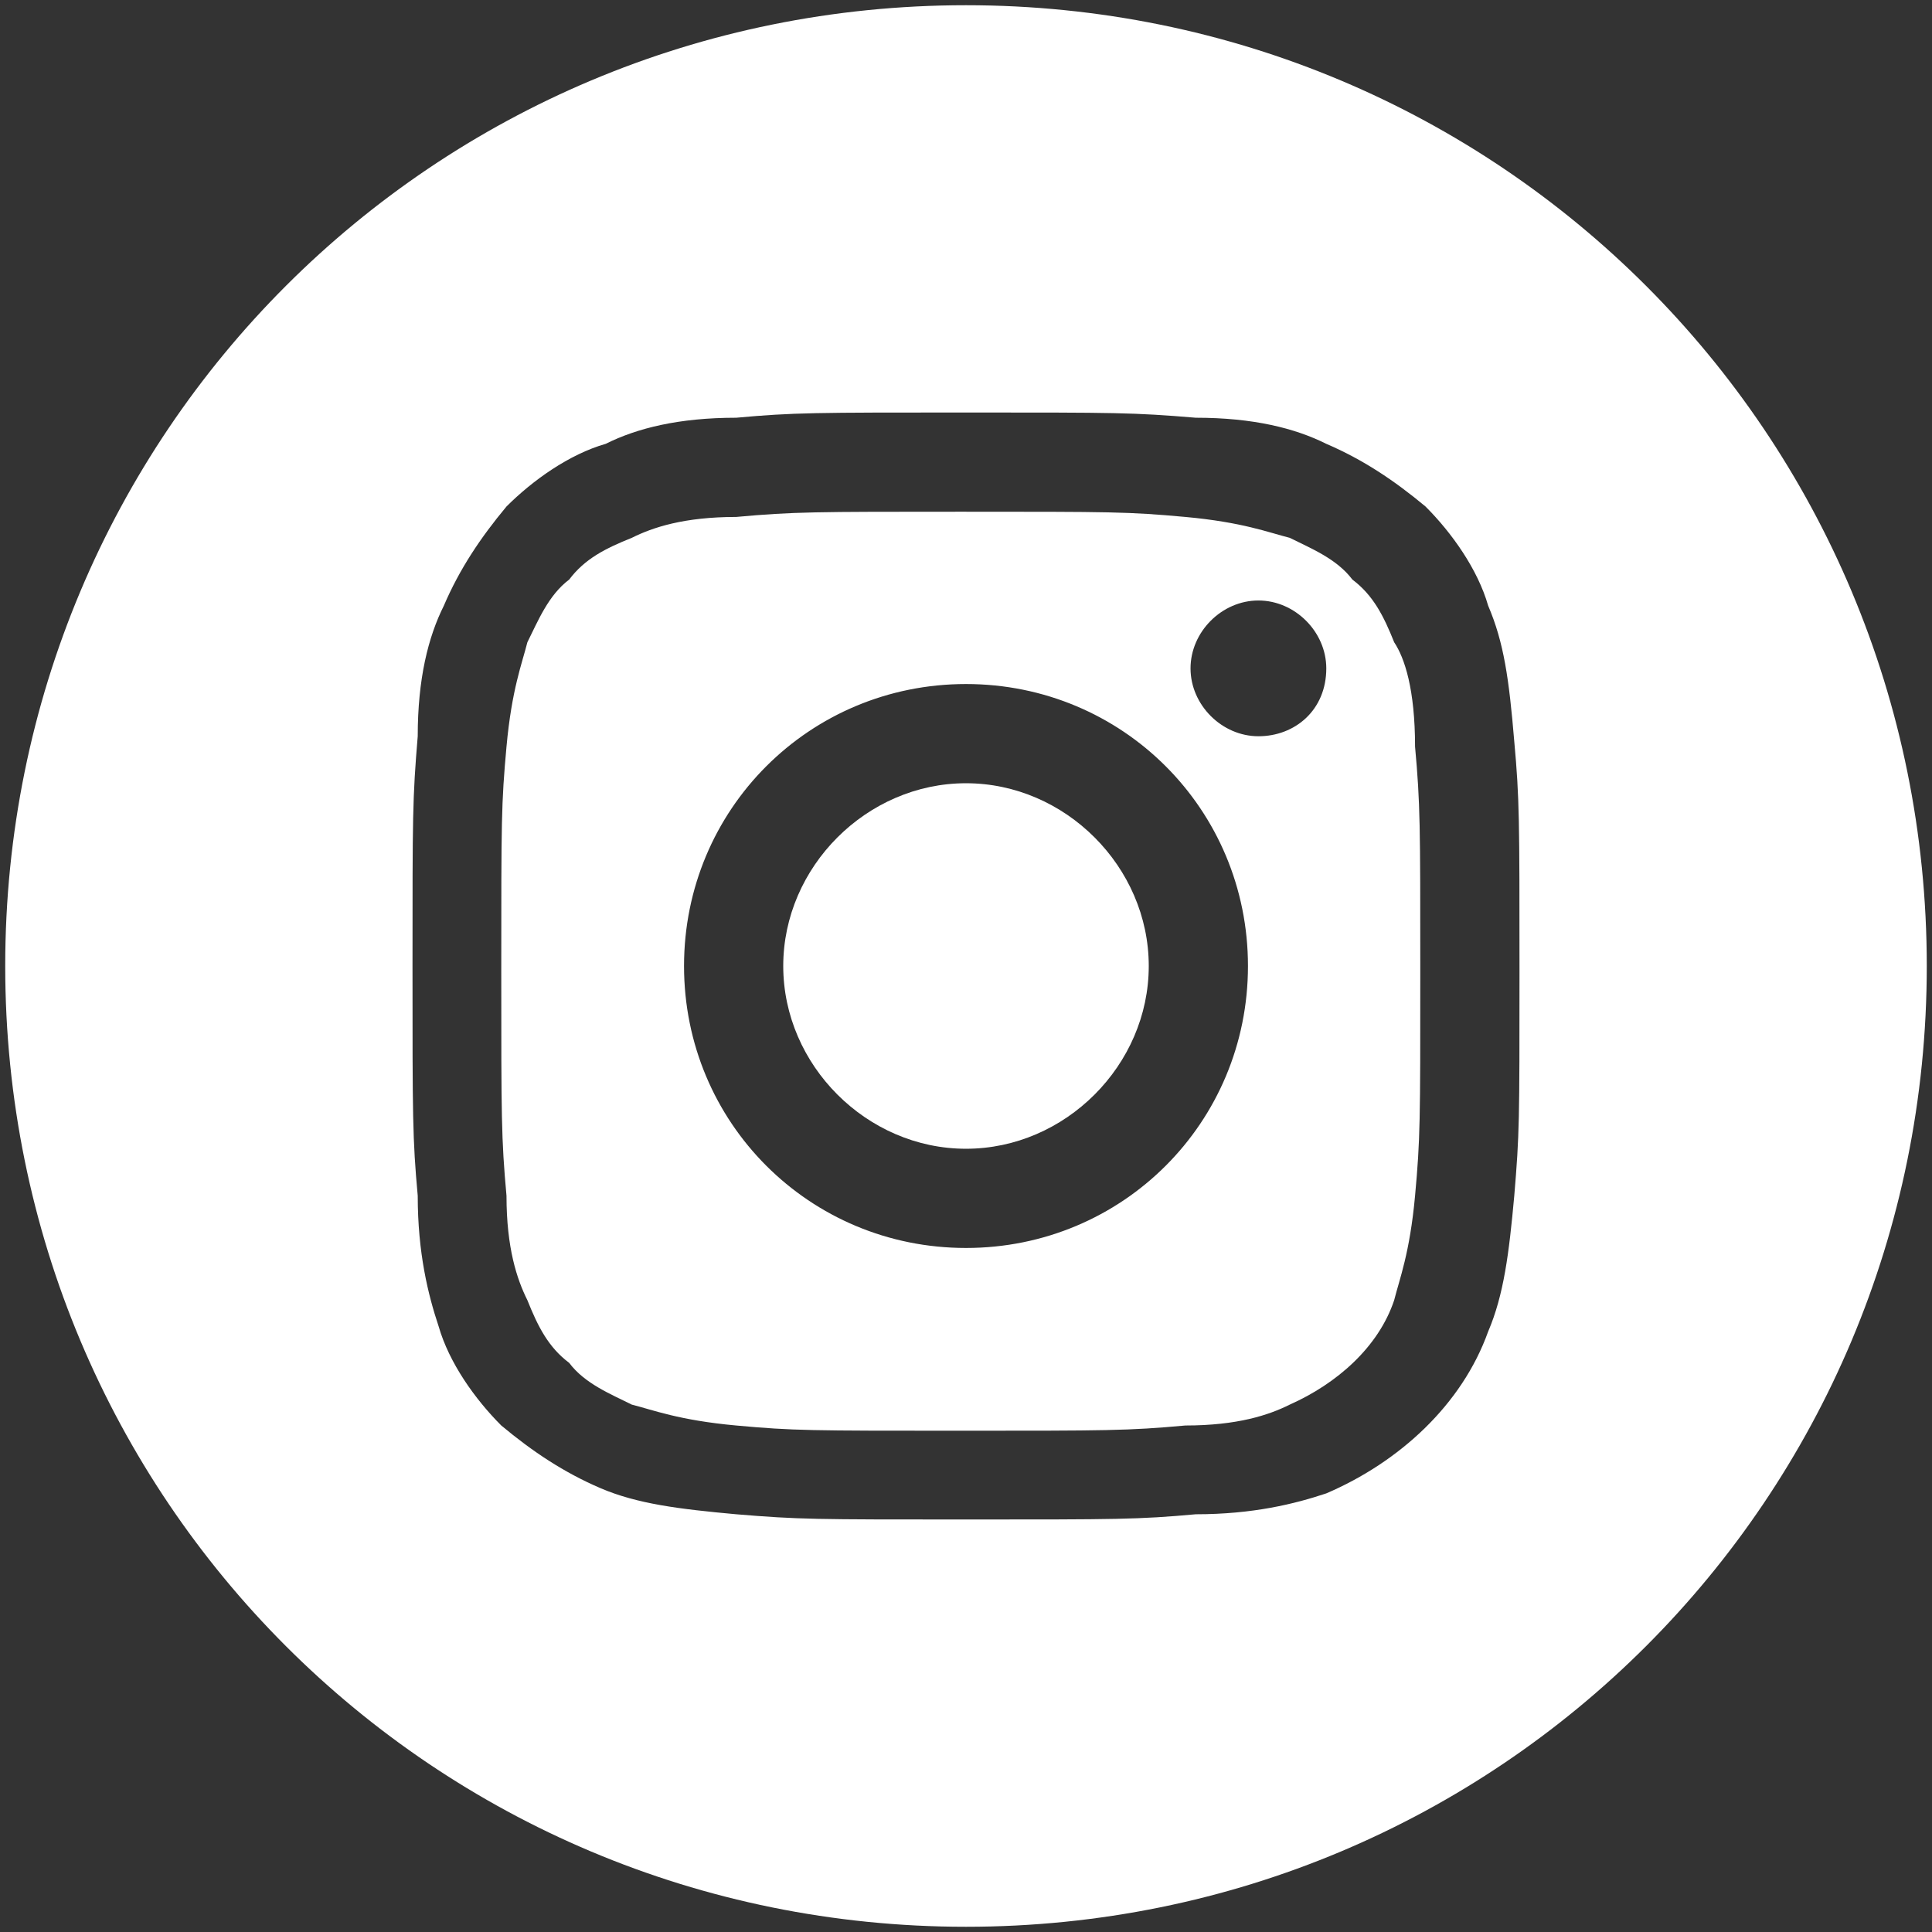 <?xml version="1.0" encoding="utf-8"?>
<!-- Generator: Adobe Illustrator 20.0.0, SVG Export Plug-In . SVG Version: 6.00 Build 0)  -->
<svg version="1.1" baseProfile="tiny" id="Layer_1" xmlns="http://www.w3.org/2000/svg" xmlns:xlink="http://www.w3.org/1999/xlink"
	 x="0px" y="0px" width="37px" height="37px" viewBox="0 0 37 37" overflow="scroll" xml:space="preserve">
<rect x="0" y="0" width="37" height="37" fill="#333333" stroke="none"/>
<g>
	<path fill="#FFFFFF" d="M22,18.5c0,1.9-1.6,3.5-3.5,3.5S15,20.4,15,18.5s1.6-3.5,3.5-3.5S22,16.6,22,18.5z"/>
	<path fill="#FFFFFF" d="M26.7,12.3c-0.2-0.5-0.4-0.9-0.8-1.2c-0.3-0.4-0.8-0.6-1.2-0.8c-0.4-0.1-0.9-0.3-2-0.4
		c-1.1-0.1-1.4-0.1-4.3-0.1c-2.8,0-3.2,0-4.3,0.1c-1,0-1.6,0.2-2,0.4c-0.5,0.2-0.9,0.4-1.2,0.8c-0.4,0.3-0.6,0.8-0.8,1.2
		c-0.1,0.4-0.3,0.9-0.4,2c-0.1,1.1-0.1,1.4-0.1,4.3c0,2.8,0,3.2,0.1,4.3c0,1,0.2,1.6,0.4,2c0.2,0.5,0.4,0.9,0.8,1.2
		c0.3,0.4,0.8,0.6,1.2,0.8c0.4,0.1,0.9,0.3,2,0.4c1.1,0.1,1.4,0.1,4.3,0.1c2.8,0,3.2,0,4.3-0.1c1,0,1.6-0.2,2-0.4
		c0.9-0.4,1.7-1.1,2-2c0.1-0.4,0.3-0.9,0.4-2c0.1-1.1,0.1-1.4,0.1-4.3c0-2.8,0-3.2-0.1-4.3C27.1,13.2,26.9,12.6,26.7,12.3z
		 M18.5,23.9c-3,0-5.4-2.4-5.4-5.4s2.4-5.4,5.4-5.4c3,0,5.4,2.4,5.4,5.4S21.5,23.9,18.5,23.9z M24.1,14.1c-0.7,0-1.3-0.6-1.3-1.3
		s0.6-1.3,1.3-1.3c0.7,0,1.3,0.6,1.3,1.3C25.4,13.6,24.8,14.1,24.1,14.1z"/>
	<path fill="#FFFFFF" d="M18.5,0.1C8.3,0.1,0.1,8.3,0.1,18.5s8.2,18.4,18.4,18.4s18.4-8.2,18.4-18.4S28.7,0.1,18.5,0.1z M29,22.9
		c-0.1,1.1-0.2,1.9-0.5,2.6c-0.5,1.4-1.7,2.5-3.1,3.1C24.8,28.8,24,29,22.9,29c-1.1,0.1-1.5,0.1-4.4,0.1c-2.9,0-3.2,0-4.4-0.1
		c-1.1-0.1-1.9-0.2-2.6-0.5c-0.7-0.3-1.3-0.7-1.9-1.2c-0.5-0.5-1-1.2-1.2-1.9C8.2,24.8,8,24,8,22.9c-0.1-1.1-0.1-1.5-0.1-4.4
		s0-3.2,0.1-4.4C8,13,8.2,12.2,8.5,11.6c0.3-0.7,0.7-1.3,1.2-1.9c0.5-0.5,1.2-1,1.9-1.2C12.2,8.2,13,8,14.1,8
		c1.1-0.1,1.5-0.1,4.4-0.1s3.2,0,4.4,0.1C24,8,24.8,8.2,25.4,8.5c0.7,0.3,1.3,0.7,1.9,1.2c0.5,0.5,1,1.2,1.2,1.9
		c0.3,0.7,0.4,1.4,0.5,2.6c0.1,1.1,0.1,1.5,0.1,4.4S29.1,21.7,29,22.9z"/>
</g>
</svg>
